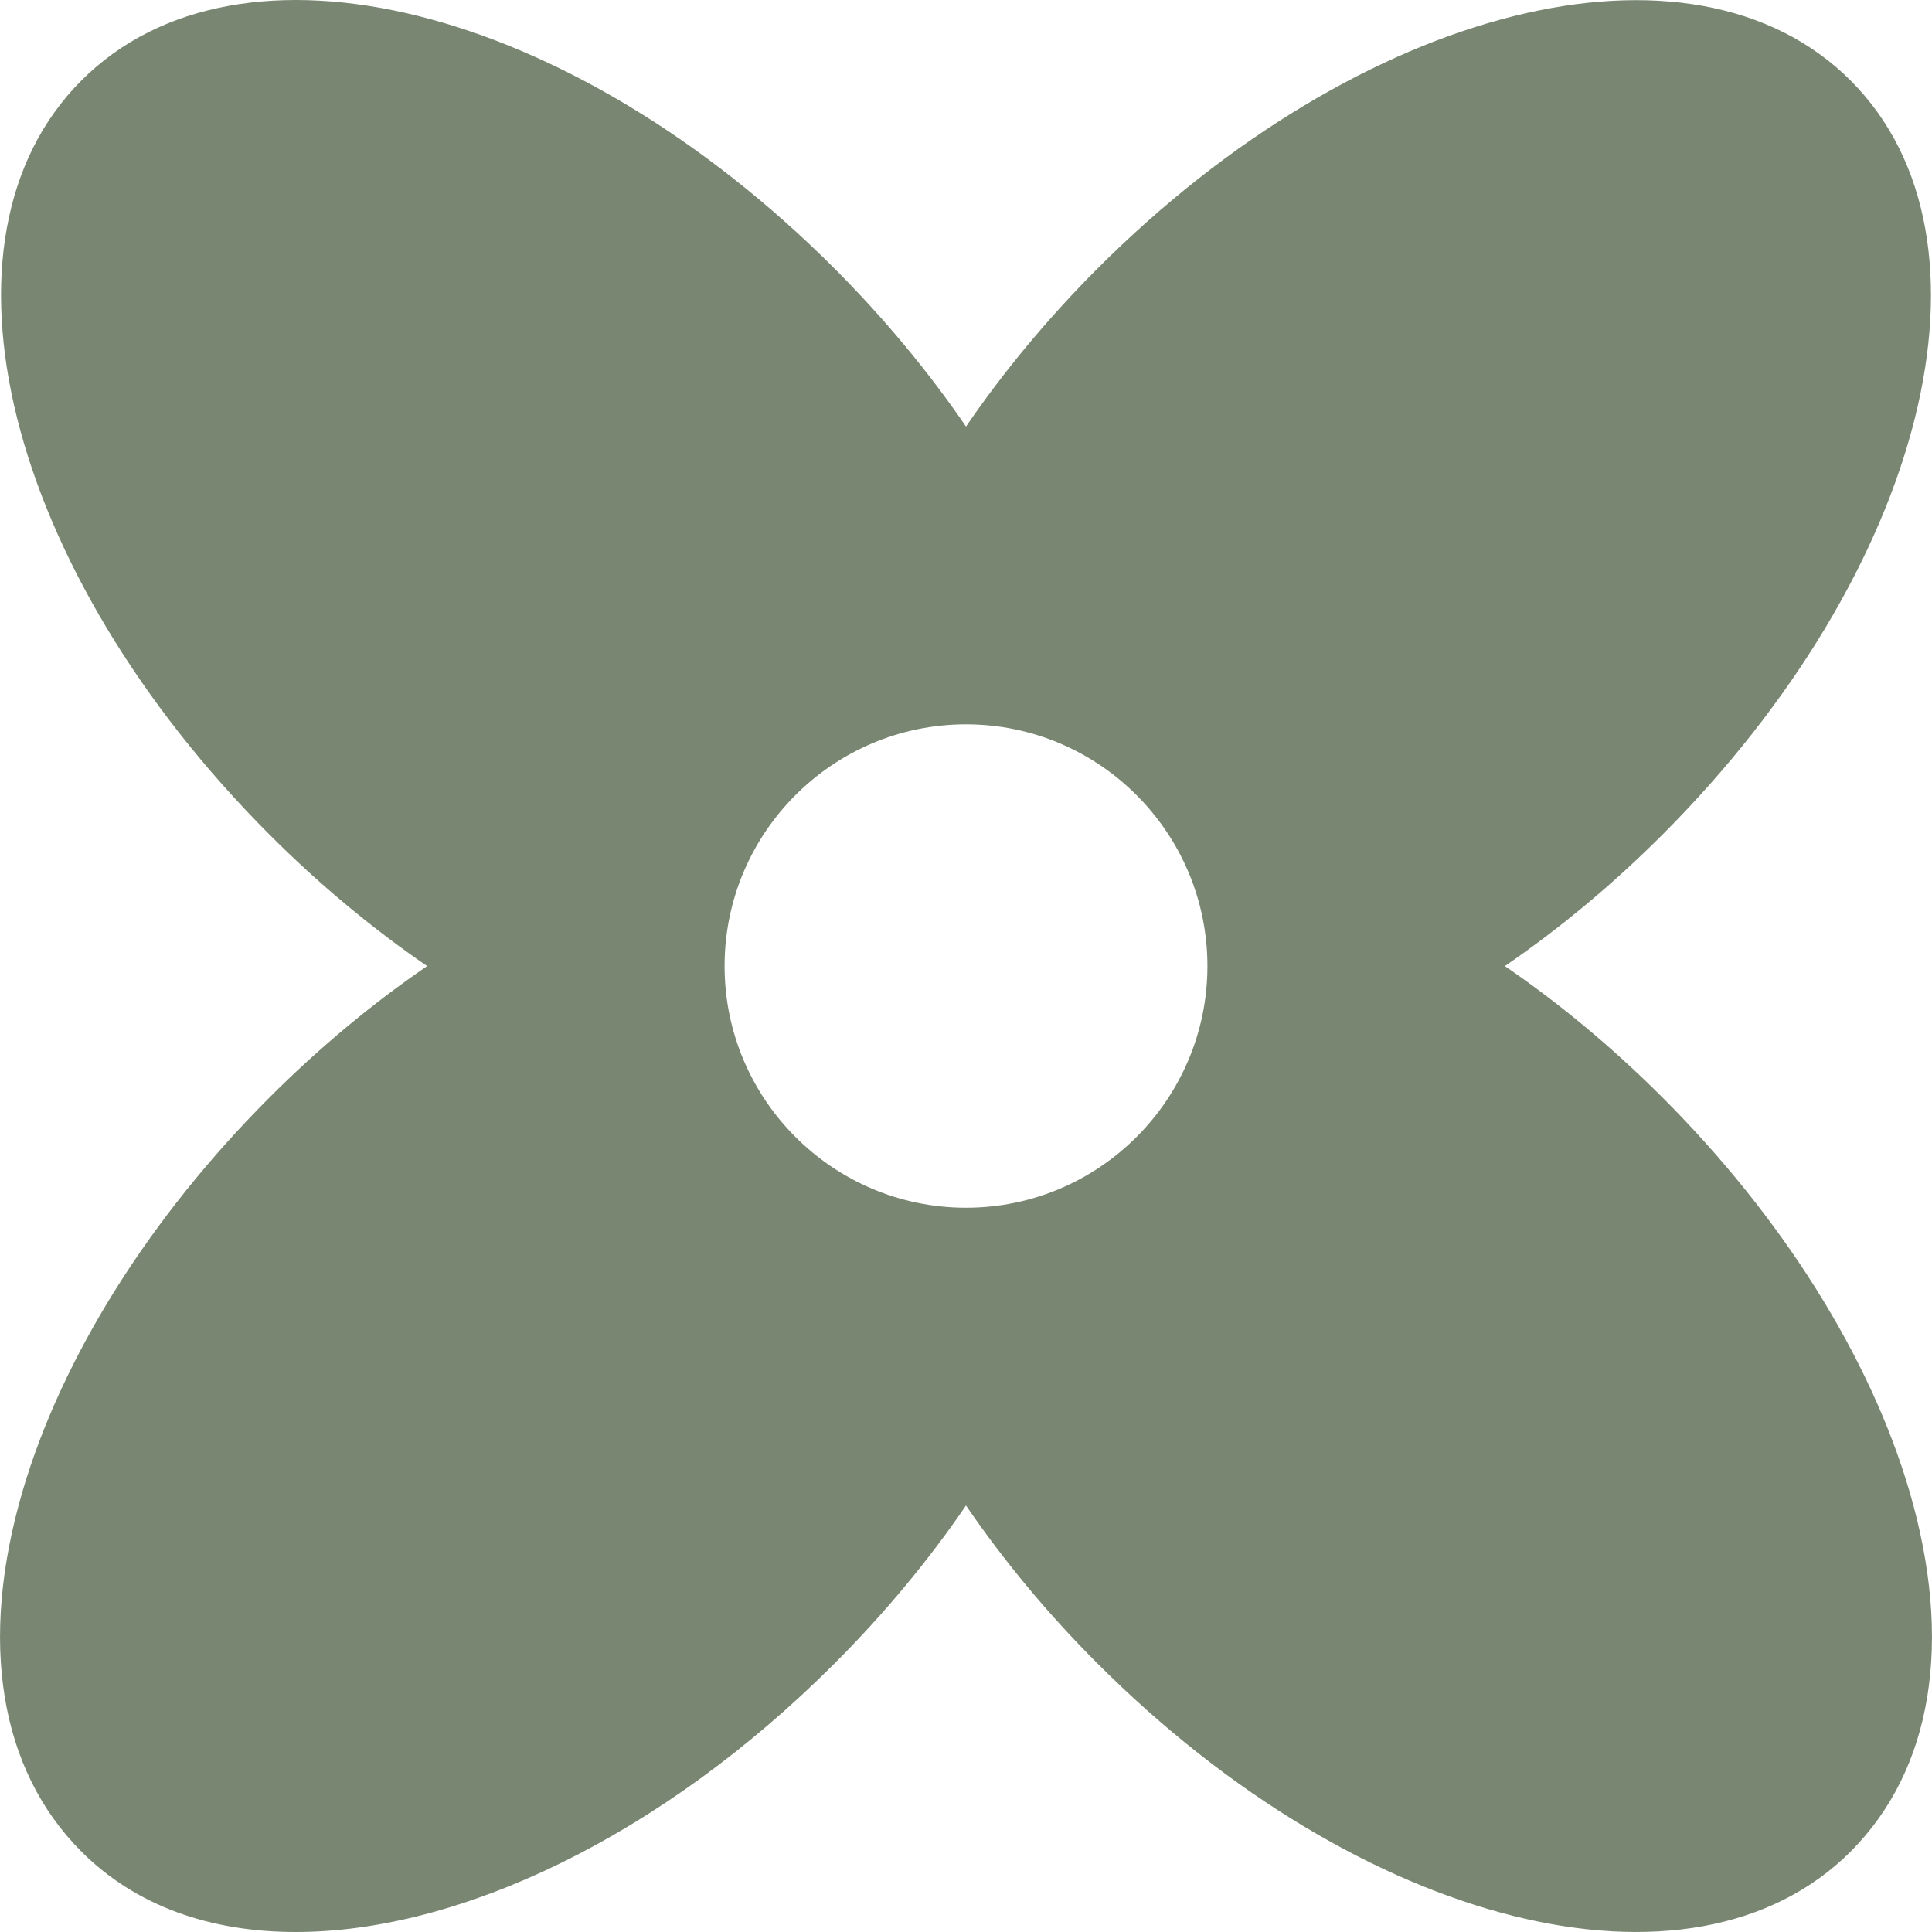 <svg xmlns="http://www.w3.org/2000/svg" fill="none" viewBox="0 0 24 24" height="24" width="24">
<path fill="#798772" d="M12 15.003C10.346 15.003 9.001 13.656 9.001 12.001C9.001 10.345 10.346 8.998 12 8.998C13.654 8.998 14.999 10.345 14.999 12.001C14.999 13.656 13.654 15.003 12 15.003ZM23.718 18.518C23.23 16.859 22.142 15.123 20.651 13.632C20.038 13.019 19.378 12.469 18.694 12.001C19.378 11.532 20.038 10.983 20.651 10.369C23.931 7.086 24.957 2.971 22.989 1C21.019 -0.968 16.908 0.058 13.63 3.339C13.018 3.953 12.468 4.614 12 5.299C11.532 4.614 10.982 3.953 10.37 3.339C7.091 0.056 2.979 -0.971 1.011 1C-0.957 2.971 0.069 7.086 3.349 10.369C3.962 10.983 4.622 11.532 5.306 12.001C4.622 12.469 3.962 13.019 3.349 13.632C1.858 15.123 0.77 16.859 0.282 18.518C-0.267 20.388 -0.008 21.98 1.011 23.001C1.688 23.678 2.615 24.001 3.676 24C5.704 24 8.218 22.817 10.37 20.661C10.982 20.049 11.532 19.387 12 18.702C12.468 19.387 13.018 20.049 13.63 20.661C16.908 23.944 21.019 24.97 22.989 23.001C24.008 21.98 24.267 20.388 23.718 18.518Z" clip-rule="evenodd" fill-rule="evenodd"></path>
</svg>
